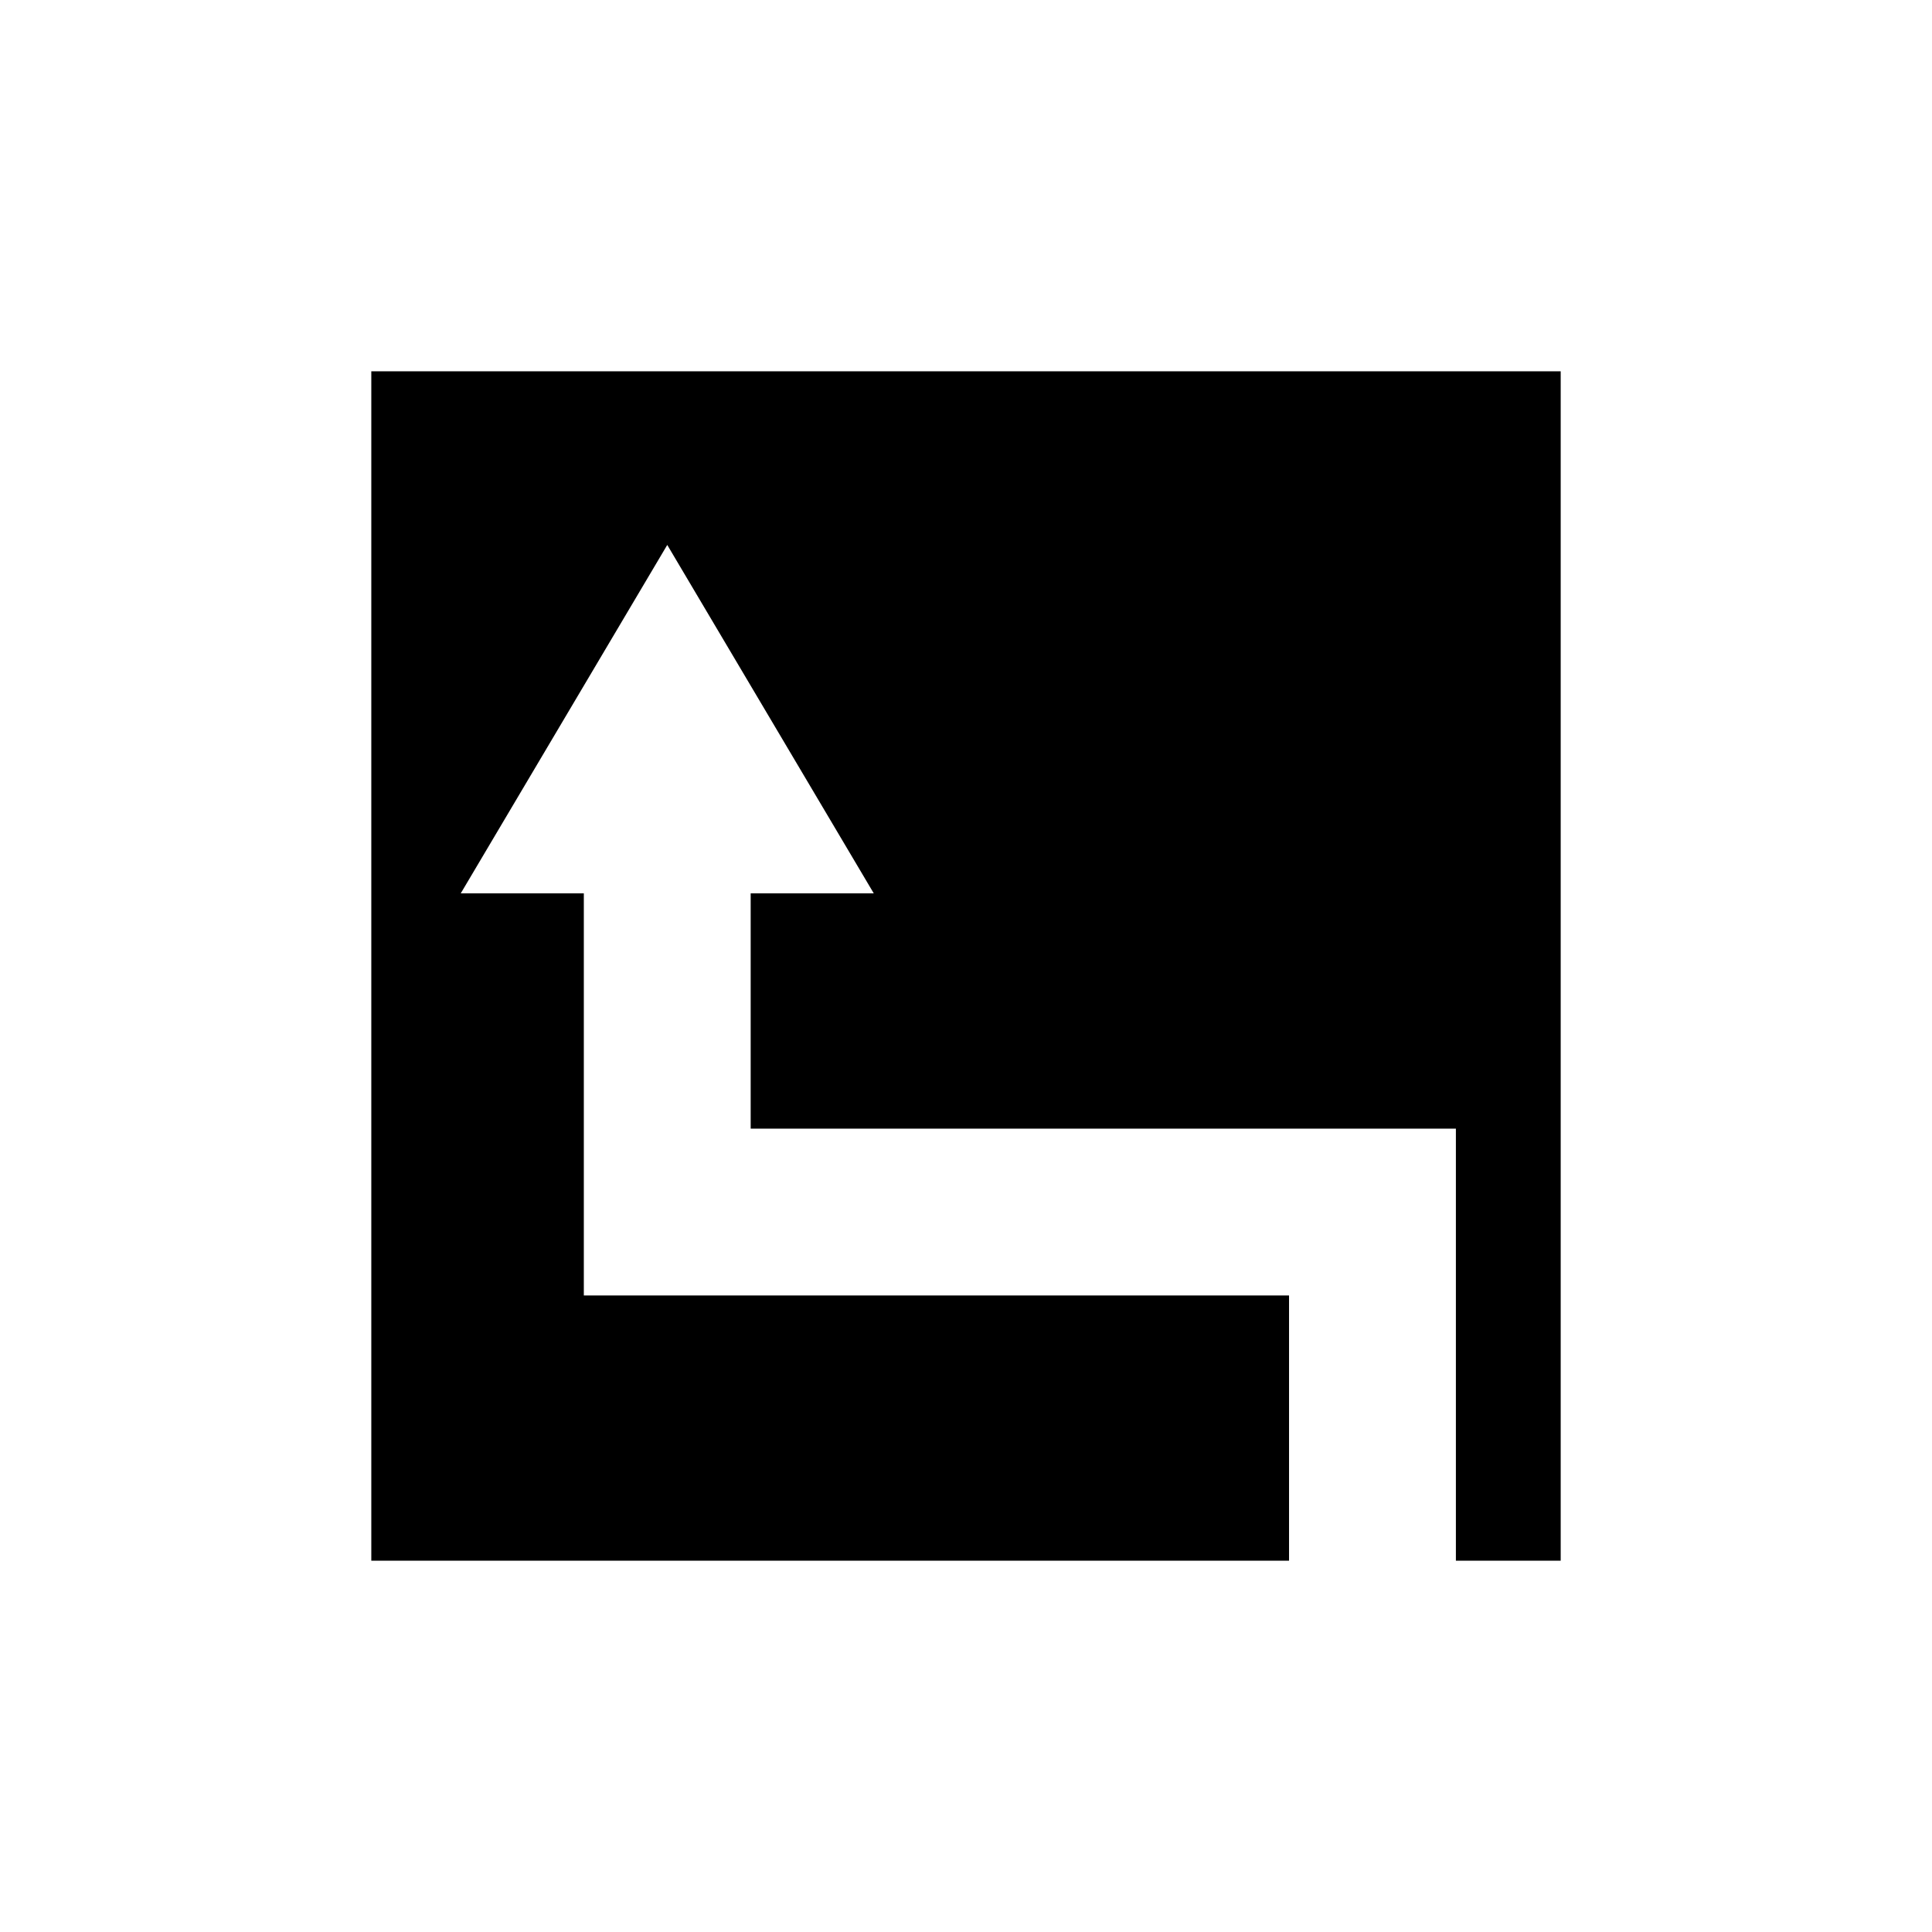 <?xml version="1.0" encoding="UTF-8"?>
<!-- Uploaded to: SVG Repo, www.svgrepo.com, Generator: SVG Repo Mixer Tools -->
<svg fill="#000000" width="800px" height="800px" version="1.1" viewBox="144 144 512 512" xmlns="http://www.w3.org/2000/svg">
 <path d="m242.4 557.6h243.21v-70.281h-186.89v-106.57h-32.617l54.727-92.336 54.727 92.336h-32.621v62.355h186.89v114.49h27.773v-315.2h-315.2z"/>
</svg>